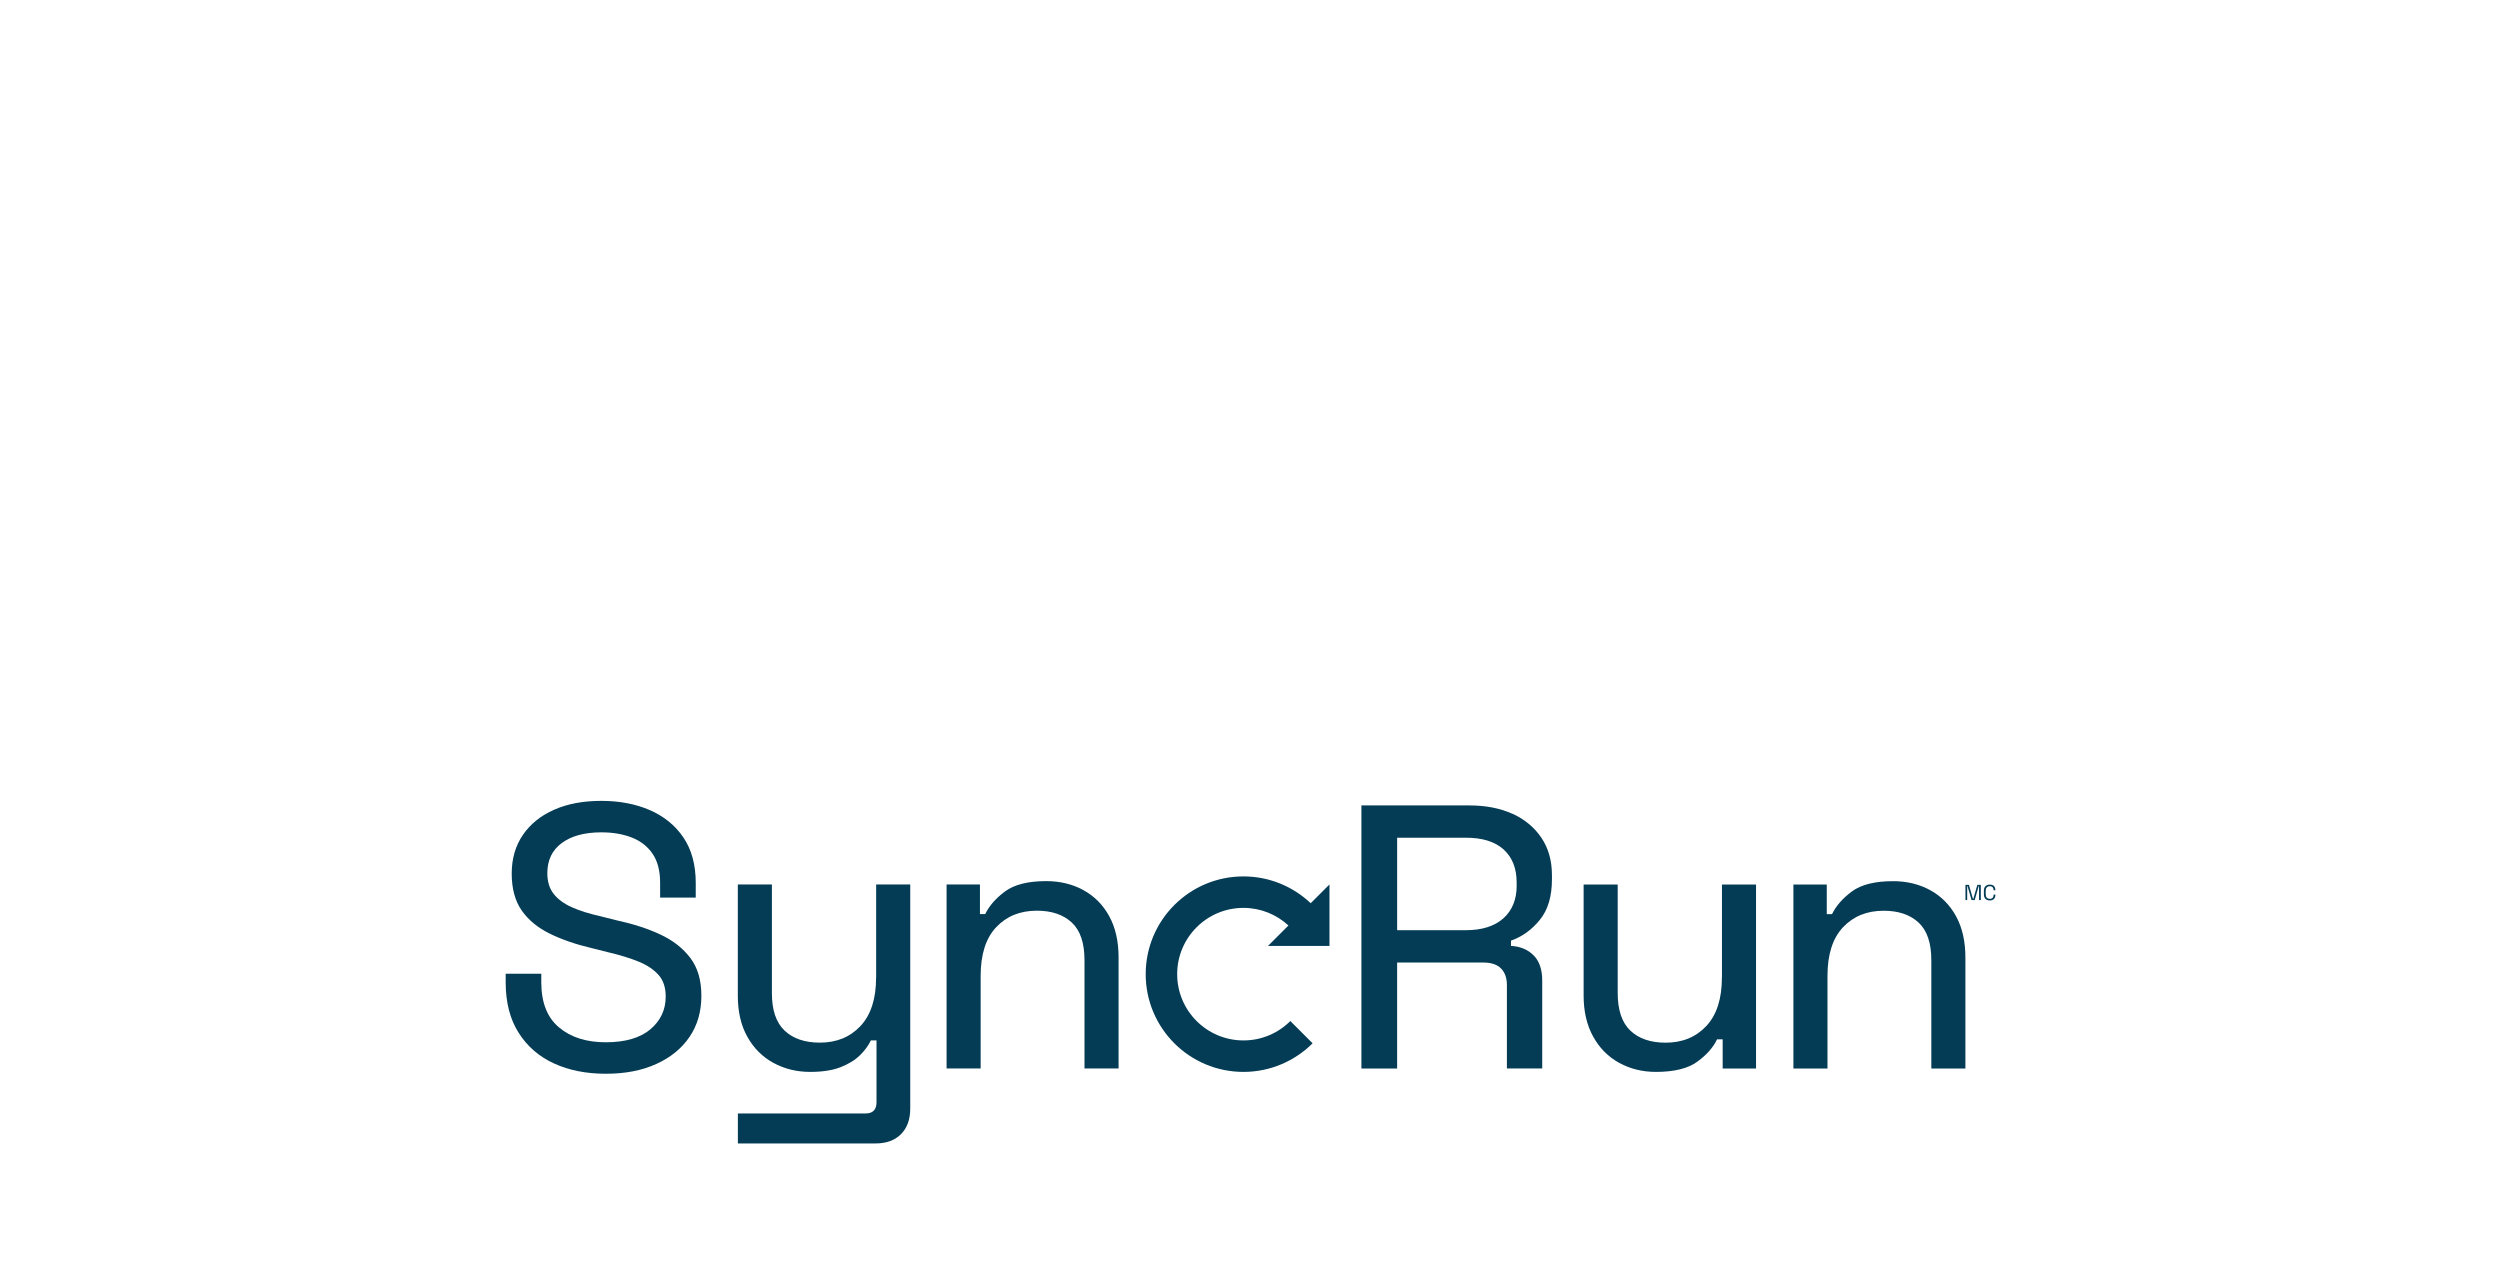 <?xml version="1.0" encoding="UTF-8"?>
<svg id="Calque_2" xmlns="http://www.w3.org/2000/svg" version="1.1" viewBox="0 0 488.5 248">
  <!-- Generator: Adobe Illustrator 29.5.0, SVG Export Plug-In . SVG Version: 2.1.0 Build 137)  -->
  <defs>
    <style>
      .st0 {
        fill: #043c56;
      }
    </style>
  </defs>
  <path class="st0" d="M129.03,182.6c-2.47-1.15-5.28-2.06-8.46-2.75l-3.22-.81c-2.2-.49-4.06-1.07-5.6-1.76-1.54-.68-2.72-1.55-3.55-2.6-.83-1.05-1.25-2.4-1.25-4.06,0-2.54.94-4.5,2.82-5.89,1.88-1.39,4.45-2.09,7.73-2.09,2.24,0,4.23.34,5.97,1.02,1.73.68,3.09,1.75,4.06,3.19.98,1.44,1.46,3.33,1.46,5.68v2.86h6.96v-2.86c0-3.56-.81-6.53-2.42-8.9-1.61-2.37-3.81-4.15-6.59-5.35-2.78-1.2-5.93-1.79-9.45-1.79s-6.58.57-9.19,1.72c-2.61,1.15-4.65,2.78-6.11,4.91-1.46,2.12-2.2,4.65-2.2,7.58s.66,5.39,1.98,7.25c1.32,1.86,3.15,3.36,5.49,4.5,2.34,1.15,5.08,2.09,8.2,2.82l3.22.81c2.29.54,4.27,1.15,5.93,1.83,1.66.68,2.95,1.55,3.88,2.6.93,1.05,1.39,2.45,1.39,4.21,0,2.59-1,4.72-3,6.41-2,1.68-4.91,2.53-8.71,2.53s-6.8-.96-9.12-2.89c-2.32-1.93-3.48-4.87-3.48-8.82v-1.68h-6.96v1.68c0,3.91.84,7.19,2.53,9.85,1.68,2.66,3.99,4.66,6.92,6,2.93,1.34,6.3,2.01,10.11,2.01s7.04-.63,9.85-1.9c2.81-1.27,4.98-3.04,6.52-5.31,1.54-2.27,2.31-4.94,2.31-8.02s-.72-5.49-2.16-7.4c-1.44-1.9-3.39-3.43-5.86-4.58Z"/>
  <path class="st0" d="M171.19,190.99c0,4.15-1.01,7.31-3.04,9.48-2.03,2.17-4.67,3.26-7.95,3.26-2.93,0-5.22-.78-6.88-2.34-1.66-1.56-2.49-4-2.49-7.32v-21.24h-6.66v21.75c0,3.12.62,5.8,1.87,8.02,1.24,2.22,2.94,3.92,5.09,5.09,2.15,1.17,4.54,1.76,7.18,1.76,2.39,0,4.37-.31,5.93-.92,1.56-.61,2.82-1.38,3.77-2.31.95-.93,1.67-1.9,2.16-2.93h1.1v12.08c0,1.46-.71,2.2-2.12,2.2h-24.97v5.86h26.87c2.15,0,3.82-.61,5.02-1.83,1.2-1.22,1.79-2.88,1.79-4.98v-43.79h-6.66v18.16Z"/>
  <path class="st0" d="M211.7,173.93c-2.15-1.17-4.57-1.76-7.25-1.76-3.56,0-6.25.67-8.06,2.01-1.81,1.34-3.1,2.82-3.88,4.43h-1.03v-5.78h-6.52v35.95h6.66v-18.09c0-4.2,1.01-7.37,3.04-9.52,2.03-2.15,4.67-3.22,7.95-3.22,2.88,0,5.15.77,6.81,2.31,1.66,1.54,2.49,3.99,2.49,7.36v21.16h6.66v-21.67c0-3.17-.61-5.87-1.83-8.09-1.22-2.22-2.91-3.92-5.05-5.09Z"/>
  <path class="st0" d="M295.55,159.03c-2.4-1.1-5.21-1.65-8.45-1.65h-21.08v51.41h6.98v-20.71h16.82c1.57,0,2.73.39,3.49,1.17.76.78,1.14,1.86,1.14,3.23v16.3h6.9v-17.19c0-2.15-.56-3.79-1.69-4.92-1.13-1.13-2.6-1.74-4.41-1.84v-1.03c2.2-.78,4.09-2.14,5.65-4.08,1.57-1.93,2.35-4.56,2.35-7.9v-.81c0-2.84-.69-5.28-2.06-7.31-1.37-2.03-3.26-3.6-5.65-4.7ZM296.36,173.02c0,2.74-.87,4.88-2.61,6.43-1.74,1.54-4.18,2.31-7.31,2.31h-13.44v-18.07h13.44c3.23,0,5.69.77,7.38,2.31,1.69,1.54,2.53,3.68,2.53,6.43v.59Z"/>
  <path class="st0" d="M336.46,191c0,4.15-1.01,7.31-3.04,9.48-2.03,2.17-4.68,3.26-7.95,3.26-2.93,0-5.22-.78-6.88-2.34-1.66-1.56-2.49-4.03-2.49-7.4v-21.16h-6.66v21.67c0,3.12.62,5.81,1.87,8.05,1.24,2.25,2.94,3.95,5.09,5.13,2.15,1.17,4.54,1.76,7.18,1.76,3.56,0,6.26-.67,8.09-2.01,1.83-1.34,3.11-2.79,3.84-4.36h1.1v5.71h6.52v-35.95h-6.66v18.16Z"/>
  <path class="st0" d="M377.17,173.94c-2.15-1.17-4.57-1.76-7.25-1.76-3.56,0-6.25.67-8.06,2.01-1.81,1.34-3.1,2.82-3.88,4.43h-1.03v-5.78h-6.52v35.95h6.66v-18.09c0-4.2,1.01-7.37,3.04-9.52,2.03-2.15,4.67-3.22,7.95-3.22,2.88,0,5.15.77,6.81,2.31,1.66,1.54,2.49,3.99,2.49,7.36v21.16h6.66v-21.67c0-3.17-.61-5.87-1.83-8.09-1.22-2.22-2.91-3.92-5.05-5.09Z"/>
  <polygon class="st0" points="385.58 175.65 385.52 175.65 384.73 172.9 384.05 172.9 384.05 175.87 384.39 175.87 384.39 173.13 384.45 173.13 385.24 175.87 385.86 175.87 386.64 173.13 386.7 173.13 386.7 175.87 387.05 175.87 387.05 172.9 386.37 172.9 385.58 175.65"/>
  <path class="st0" d="M389.9,173.96v-.02c0-.34-.09-.61-.28-.8-.19-.2-.46-.29-.81-.29s-.64.1-.85.31c-.21.21-.31.51-.31.9v.68c0,.39.1.69.31.9.21.21.49.31.85.31s.62-.1.81-.29c.19-.2.28-.46.28-.8v-.06h-.35v.07c0,.22-.06.41-.18.55-.12.14-.31.21-.56.21s-.45-.08-.59-.23c-.14-.15-.21-.37-.21-.65v-.7c0-.28.07-.49.21-.65.14-.15.34-.23.59-.23s.44.07.56.21c.12.14.18.33.18.55v.03h.35Z"/>
  <path class="st0" d="M242.97,171.25c-10.55,0-19.1,8.55-19.1,19.1s8.55,19.1,19.1,19.1c5.27,0,10.05-2.14,13.51-5.59l-4.35-4.35c-2.34,2.34-5.58,3.79-9.16,3.79-7.15,0-12.95-5.8-12.95-12.95s5.8-12.95,12.95-12.95c3.39,0,6.48,1.31,8.79,3.44l-4,4h12.02v-12.02l-3.67,3.67c-3.42-3.24-8.05-5.24-13.14-5.24Z"/>
</svg>